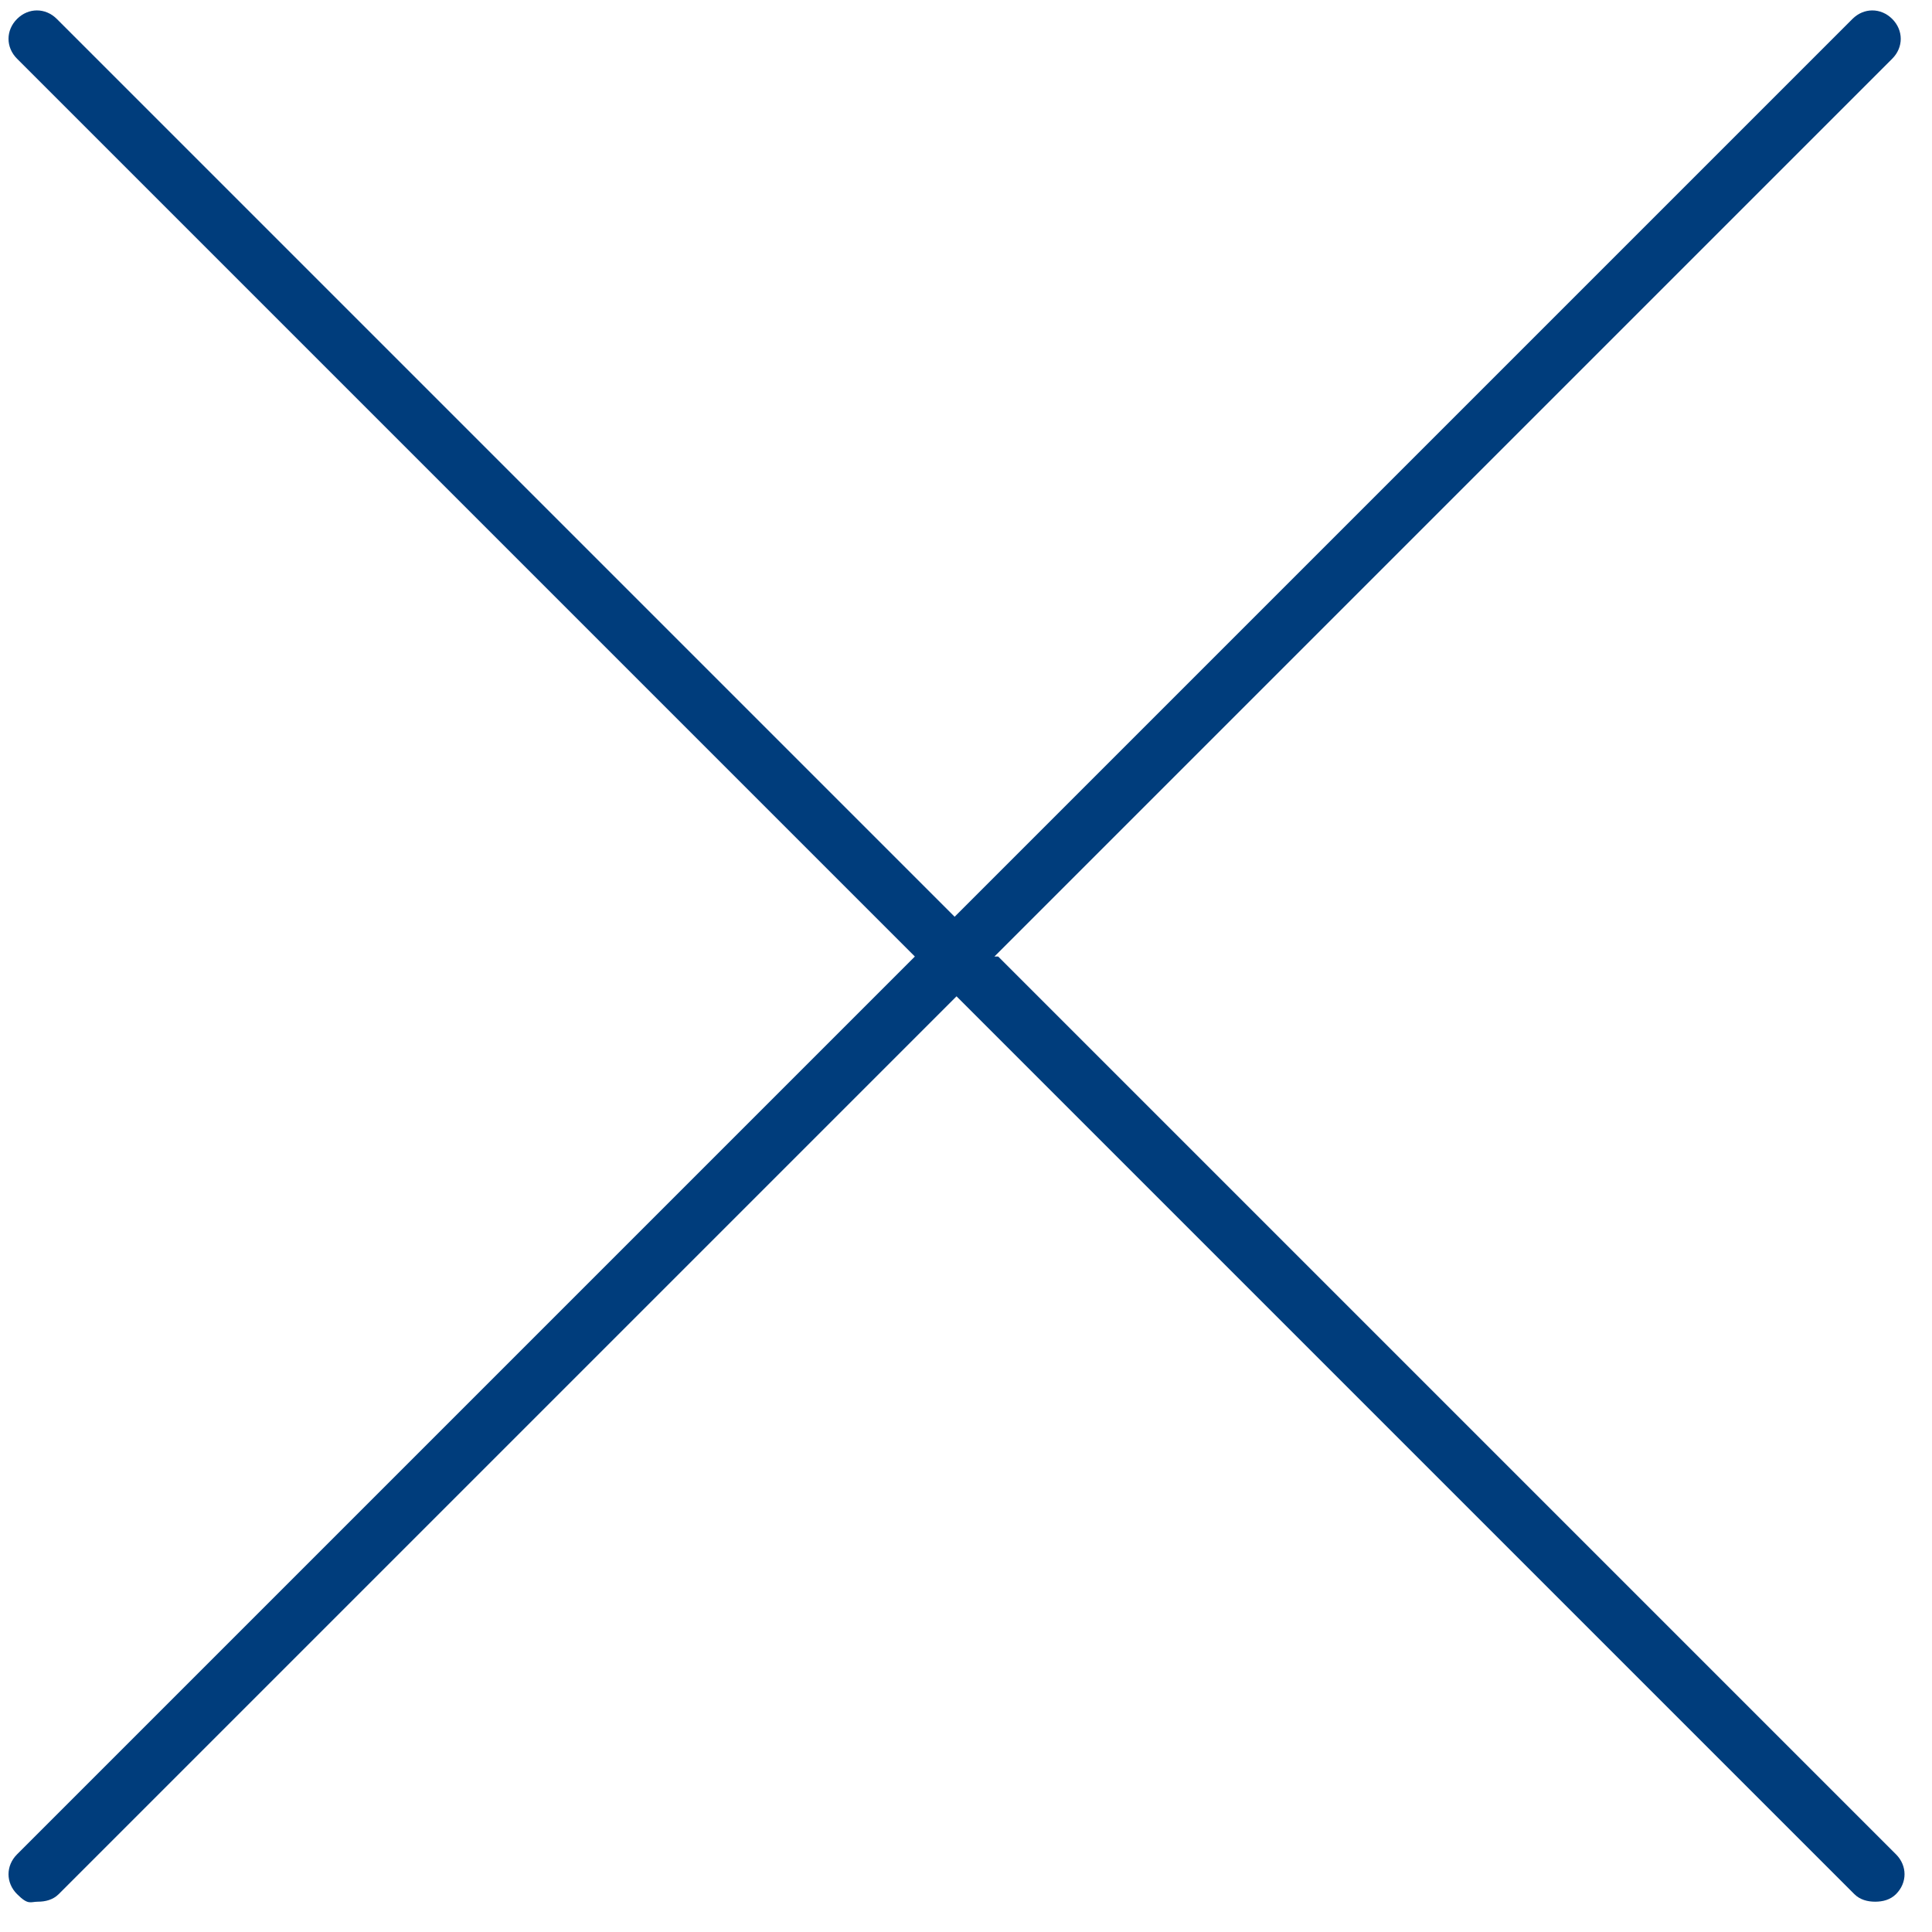 <?xml version="1.0" encoding="UTF-8"?>
<svg xmlns="http://www.w3.org/2000/svg" xmlns:xlink="http://www.w3.org/1999/xlink" version="1.1" id="Ebene_1" x="0px" y="0px" viewBox="0 0 102 102" style="enable-background:new 0 0 102 102;" xml:space="preserve">
<style type="text/css">
	.st0{fill:#003D7C;}
</style>
<path class="st0" d="M52.5,50.5L99.9,3.1c0.6-0.6,0.6-1.5,0-2.1s-1.5-0.6-2.1,0L50.4,48.4L3,1C2.4,0.4,1.5,0.4,0.9,1s-0.6,1.5,0,2.1  l47.4,47.4L0.9,97.9c-0.6,0.6-0.6,1.5,0,2.1s0.7,0.4,1.1,0.4s0.8-0.1,1.1-0.4l47.4-47.4L97.9,100c0.3,0.3,0.7,0.4,1.1,0.4  s0.8-0.1,1.1-0.4c0.6-0.6,0.6-1.5,0-2.1L52.7,50.5H52.5z"></path>
</svg>
